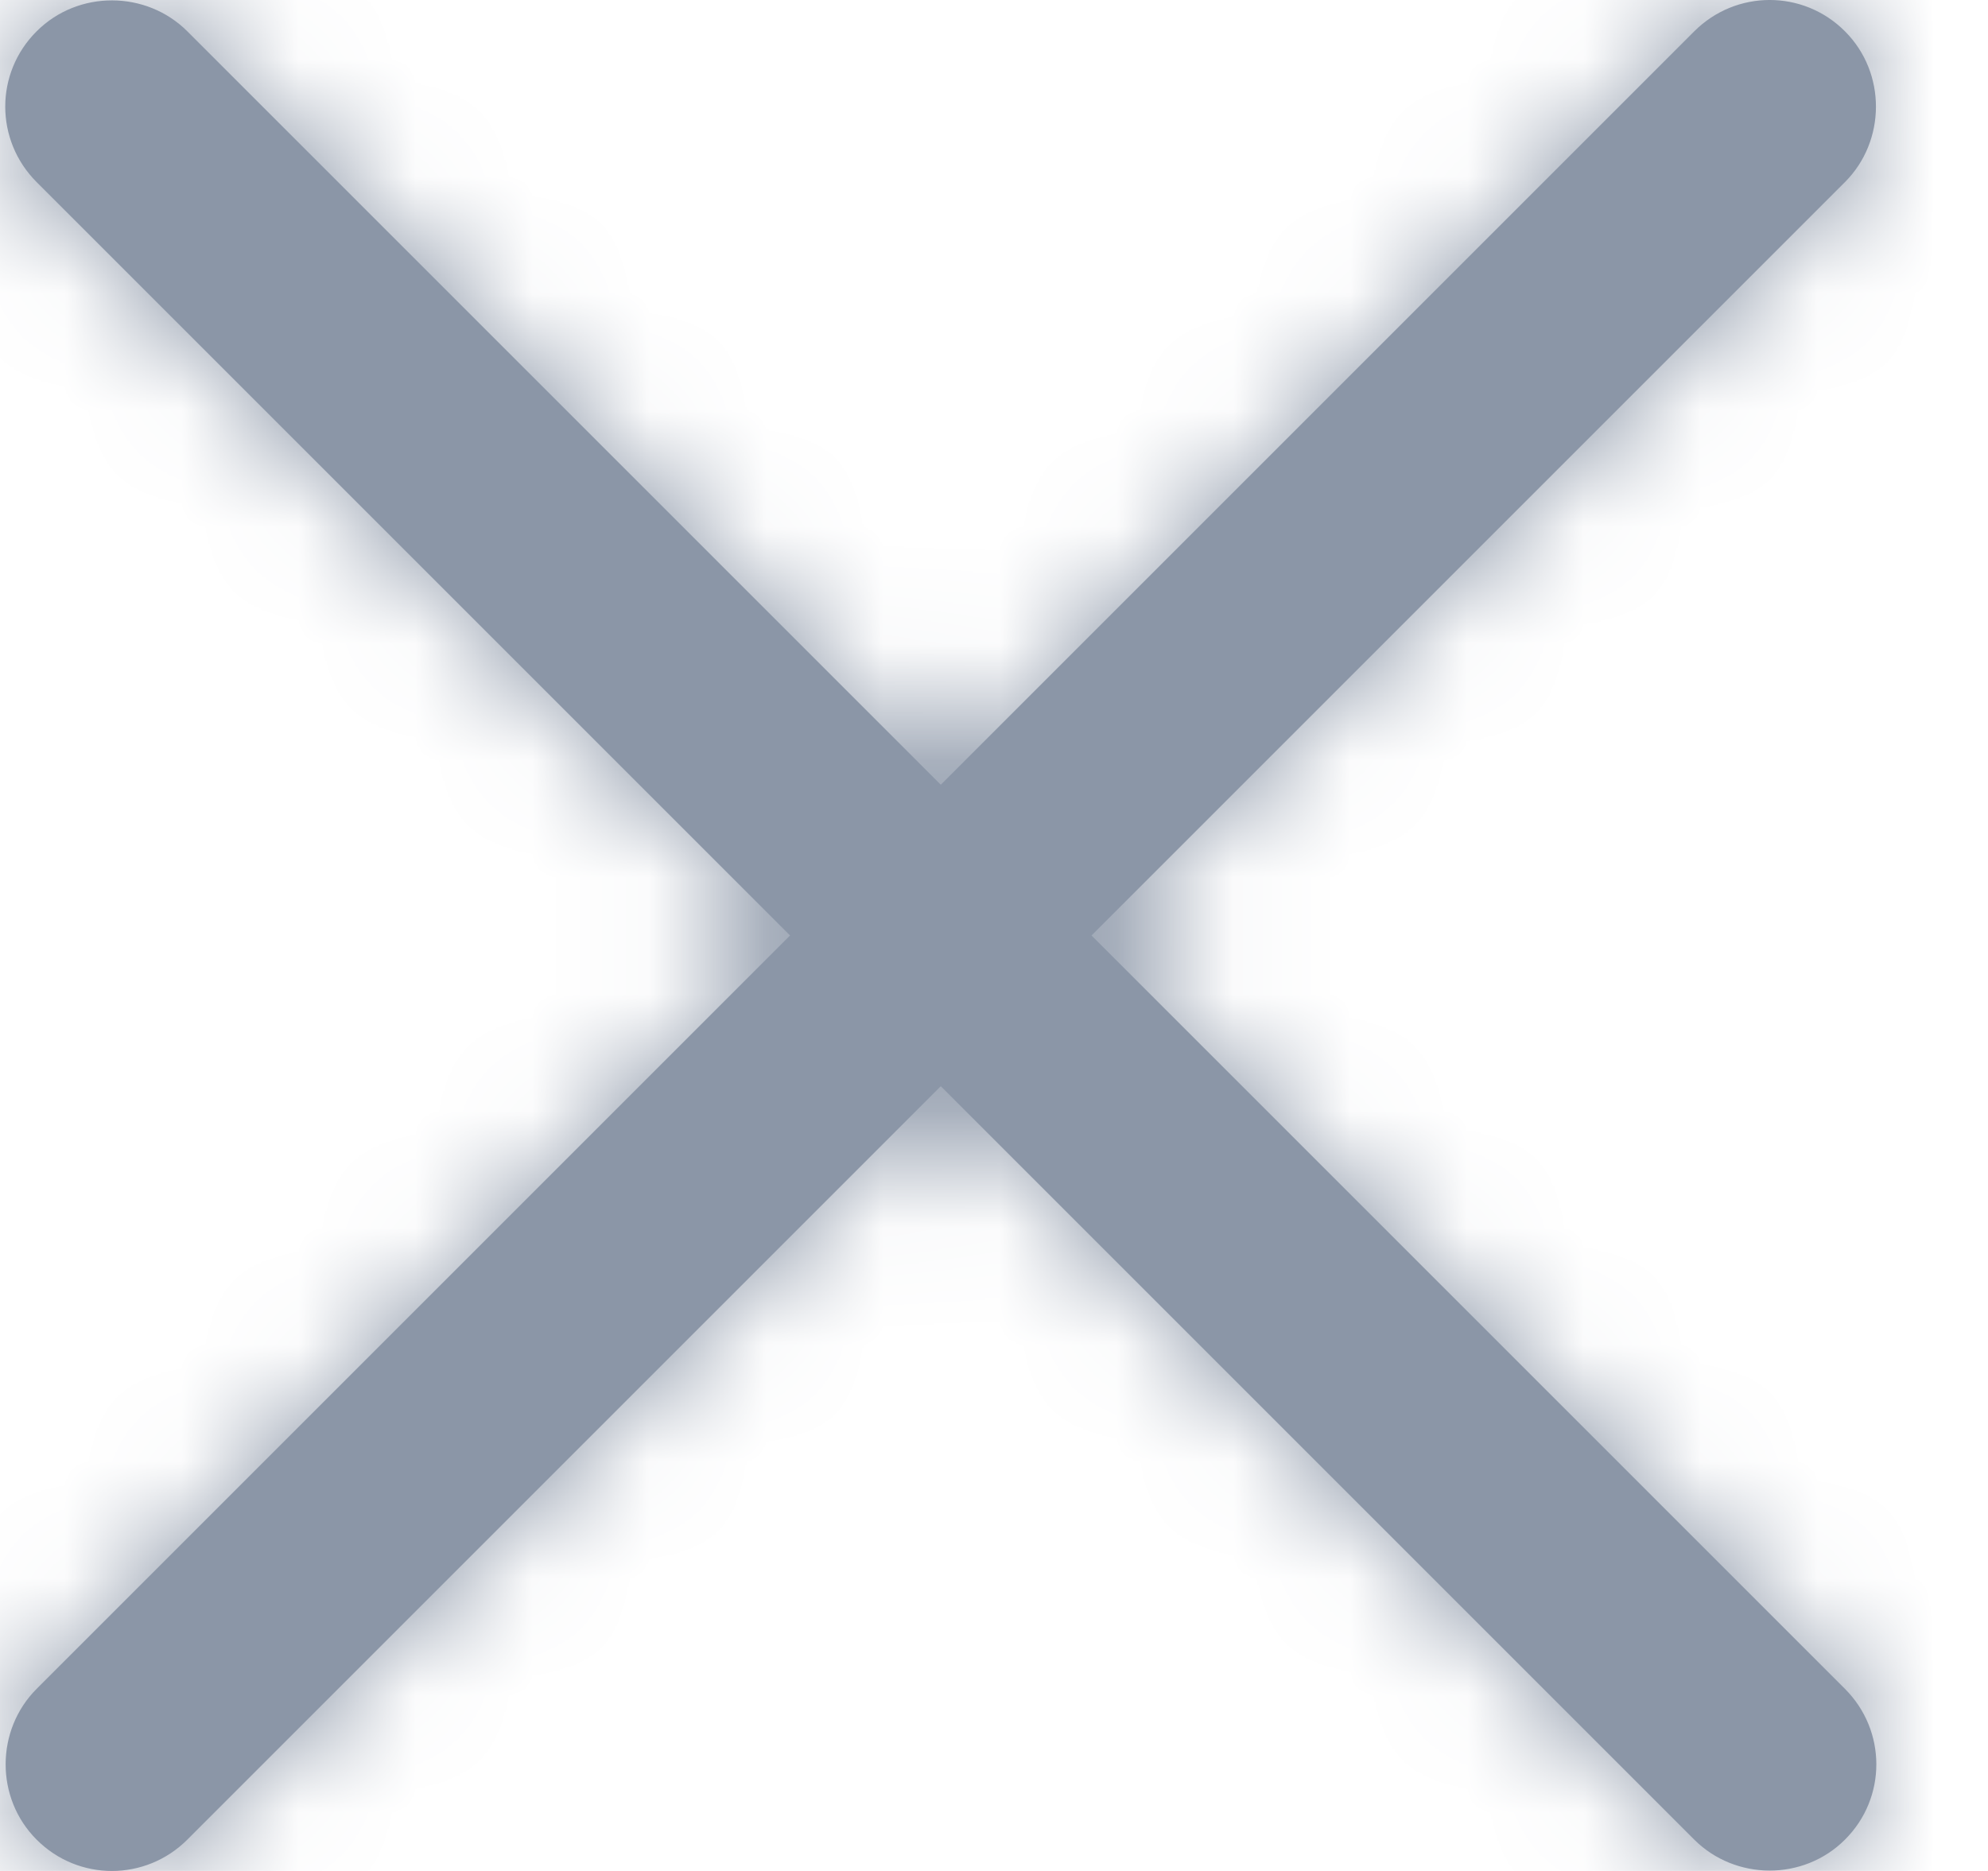 <?xml version="1.0" encoding="UTF-8"?>
<svg width="17px" height="16px" viewBox="0 0 17 16" version="1.1" xmlns="http://www.w3.org/2000/svg" xmlns:xlink="http://www.w3.org/1999/xlink">
    <title>38FA31CE-8985-4BF5-B455-21B83F2D5E73@svg</title>
    <defs>
        <path d="M15.732,1.557 C16.082,1.207 16.088,0.624 15.732,0.268 C15.374,-0.091 14.799,-0.088 14.443,0.268 L8,6.711 L1.557,0.268 C1.207,-0.082 0.624,-0.088 0.268,0.268 C-0.091,0.626 -0.088,1.201 0.268,1.557 L6.711,8 L0.268,14.443 C-0.082,14.793 -0.088,15.376 0.268,15.732 C0.626,16.091 1.201,16.088 1.557,15.732 L8,9.289 L14.443,15.732 C14.793,16.082 15.376,16.088 15.732,15.732 C16.091,15.374 16.088,14.799 15.732,14.443 L9.289,8 L15.732,1.557 Z" id="path-1"></path>
    </defs>
    <g id="assets" stroke="none" stroke-width="1" fill="none" fill-rule="evenodd">
        <g transform="translate(-83, -119)" id="icons/24px/cancel">
            <g transform="translate(83.045, 119)" id="icons/16px/cancel-copy">
                <mask id="mask-2" fill="white">
                    <use xlink:href="#path-1"></use>
                </mask>
                <use id="Mask" fill="#8B96A7" xlink:href="#path-1"></use>
                <g id="colour/icon/@black" mask="url(#mask-2)" fill="#8B96A7">
                    <g transform="translate(-4.045, -4)" id="Rectangle">
                        <rect x="0" y="0" width="24" height="24"></rect>
                    </g>
                </g>
            </g>
        </g>
    </g>
</svg>